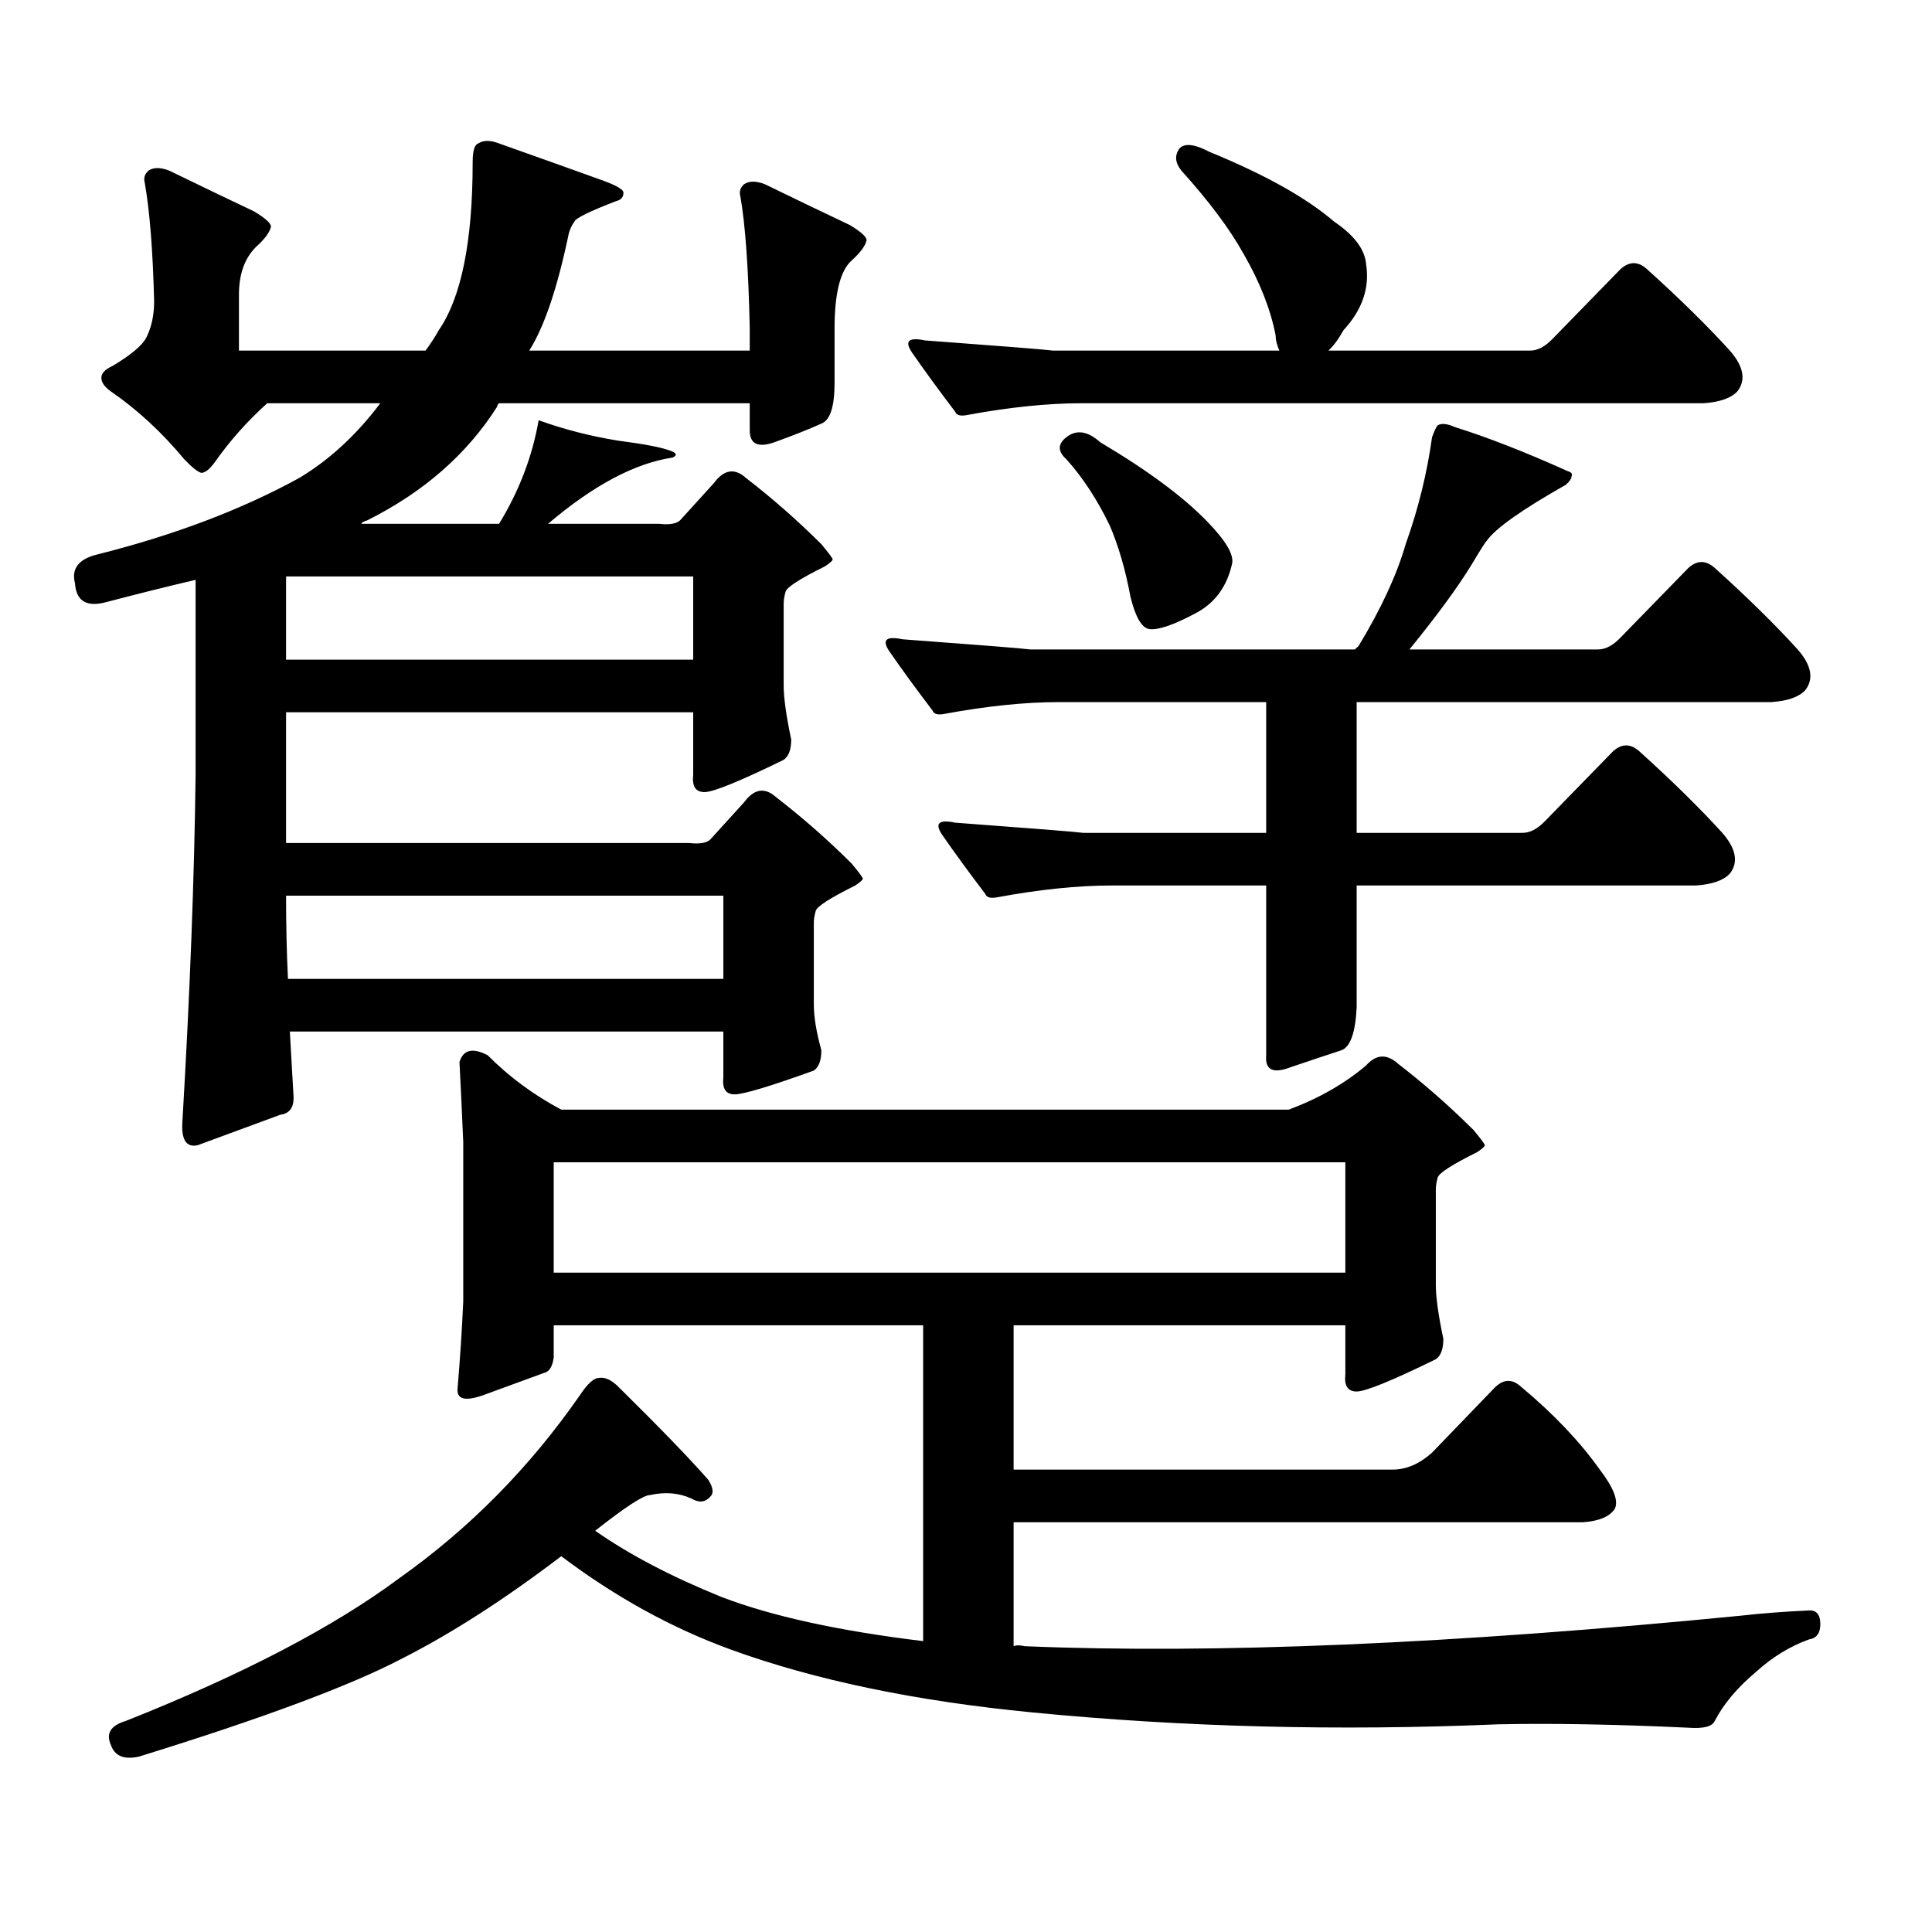 <?xml version="1.0" encoding="utf-8"?>
<!-- Generator: Adobe Illustrator 16.0.0, SVG Export Plug-In . SVG Version: 6.00 Build 0)  -->
<!DOCTYPE svg PUBLIC "-//W3C//DTD SVG 1.1//EN" "http://www.w3.org/Graphics/SVG/1.1/DTD/svg11.dtd">
<svg version="1.1" id="图层_1" xmlns="http://www.w3.org/2000/svg" xmlns:xlink="http://www.w3.org/1999/xlink" x="0px" y="0px"
	 width="1000px" height="1000px" viewBox="0 0 1000 1000" enable-background="new 0 0 1000 1000" xml:space="preserve">
<path d="M283.676,271.121h57.56c5.198,0.59,8.78,0,10.731-1.758l17.561-19.336c5.198-7.031,10.731-7.91,16.585-2.637
	c13.658,10.547,26.661,21.973,39.023,34.277c3.902,4.696,5.854,7.333,5.854,7.91c0,0.59-1.311,1.758-3.902,3.516
	c-13.018,6.454-19.847,10.849-20.487,13.184c-0.655,2.348-0.976,4.395-0.976,6.152v42.188c0,6.454,1.296,15.82,3.902,28.125
	c0,5.273-1.311,8.789-3.902,10.547c-22.773,11.137-36.432,16.699-40.975,16.699c-4.558,0-6.509-2.926-5.854-8.789v-32.52H148.069
	v67.676h208.775c5.198,0.59,8.78,0,10.731-1.758l17.561-19.336c5.198-7.031,10.731-7.91,16.585-2.637
	c13.658,10.547,26.661,21.973,39.023,34.277c3.902,4.696,5.854,7.333,5.854,7.91c0,0.59-1.311,1.758-3.902,3.516
	c-13.018,6.454-19.847,10.849-20.487,13.184c-0.655,2.348-0.976,4.395-0.976,6.152v42.188c0,6.454,1.296,14.364,3.902,23.73
	c0,5.273-1.311,8.789-3.902,10.547c-22.773,8.212-36.432,12.305-40.975,12.305c-4.558,0-6.509-2.926-5.854-8.789v-23.73H150.021
	c0.641,11.728,1.296,23.153,1.951,34.277c0,5.273-2.286,8.212-6.829,8.789l-42.926,15.82c-5.854,1.181-8.46-2.926-7.805-12.305
	c3.902-66.207,6.174-125.973,6.829-179.297V300.125c-14.969,3.516-30.243,7.333-45.853,11.426
	c-10.411,2.938-15.944-0.289-16.585-9.668c-1.951-7.608,1.951-12.594,11.707-14.941c39.664-9.957,74.465-23.141,104.388-39.551
	c15.609-9.366,29.588-22.262,41.95-38.672h-58.535c-10.411,9.379-19.512,19.638-27.316,30.762c-2.606,3.516-4.878,5.273-6.829,5.273
	c-1.951-0.577-4.878-2.926-8.78-7.031c-11.707-14.063-24.39-25.777-38.048-35.156c-3.262-2.335-4.878-4.684-4.878-7.031
	c0-2.335,1.951-4.395,5.854-6.152c9.756-5.851,15.609-10.836,17.561-14.941c2.592-5.273,3.902-11.426,3.902-18.457
	c-0.655-26.367-2.286-46.871-4.878-61.523c-0.655-2.335,0-4.395,1.951-6.152c2.592-1.758,6.174-1.758,10.731,0
	c16.905,8.212,31.539,15.243,43.901,21.094c5.854,3.516,8.78,6.152,8.78,7.91c-0.655,2.938-3.262,6.454-7.805,10.547
	c-5.854,5.863-8.78,14.063-8.78,24.609v29.004h96.583c2.592-3.516,4.878-7.031,6.829-10.547
	c11.707-16.988,17.561-45.992,17.561-87.012c0-5.851,0.976-9.078,2.927-9.668c2.592-1.758,6.174-1.758,10.731,0
	c18.201,6.454,35.441,12.606,51.706,18.457c8.445,2.938,12.683,5.273,12.683,7.031c0,2.348-1.311,3.817-3.902,4.395
	c-13.658,5.273-20.822,8.789-21.463,10.547c-1.311,1.758-2.286,3.817-2.927,6.152c-5.854,28.125-12.683,48.34-20.487,60.645h114.144
	v-11.426c-0.655-31.051-2.286-53.902-4.878-68.555c-0.655-2.335,0-4.395,1.951-6.152c2.592-1.758,6.174-1.758,10.731,0
	c16.905,8.212,31.539,15.243,43.901,21.094c5.854,3.516,8.78,6.152,8.78,7.91c-0.655,2.938-3.262,6.454-7.805,10.547
	c-5.854,5.273-8.78,17.001-8.78,35.156v28.125c0,12.305-2.286,19.336-6.829,21.094c-6.509,2.938-14.634,6.152-24.39,9.668
	c-8.46,2.938-12.683,0.879-12.683-6.152v-14.063H258.311c-0.655,0.59-0.976,1.181-0.976,1.758
	c-15.609,24.609-38.048,44.247-67.315,58.887c-1.951,0.59-2.927,1.181-2.927,1.758h71.218
	c10.396-16.988,17.226-34.854,20.487-53.613c13.003,4.696,26.661,8.212,40.975,10.547c13.658,1.758,22.759,3.516,27.316,5.273
	c3.247,1.181,3.567,2.348,0.976,3.516C328.553,239.782,307.09,251.208,283.676,271.121z M300.261,722
	c3.902-5.851,7.149-8.789,9.756-8.789c3.247-0.577,6.829,1.181,10.731,5.273c20.808,20.517,36.097,36.337,45.853,47.461
	c2.592,4.092,2.927,7.031,0.976,8.789c-2.606,2.925-5.854,3.213-9.756,0.879c-6.509-2.939-13.658-3.516-21.463-1.758
	c-3.262,0-12.683,6.152-28.292,18.457c17.561,12.305,39.344,23.73,65.364,34.277c26.006,9.956,60.807,17.578,104.388,22.852V685.965
	H286.603v16.699c-0.655,4.696-2.286,7.333-4.878,7.91c-6.509,2.348-16.92,6.152-31.219,11.426
	c-9.756,3.516-14.313,2.348-13.658-3.516c1.296-15.23,2.271-30.172,2.927-44.824v-82.617c-0.655-15.23-1.311-29.004-1.951-41.309
	c1.951-6.441,6.829-7.608,14.634-3.516c11.052,11.137,23.734,20.517,38.048,28.125h376.576
	c15.609-5.851,28.933-13.473,39.999-22.852c5.198-5.851,10.731-6.152,16.585-0.879c13.658,10.547,26.661,21.973,39.023,34.277
	c3.902,4.696,5.854,7.333,5.854,7.91c0,0.59-1.311,1.758-3.902,3.516c-13.018,6.454-19.847,10.849-20.487,13.184
	c-0.655,2.348-0.976,4.395-0.976,6.152v49.219c0,6.454,1.296,15.82,3.902,28.125c0,5.273-1.311,8.789-3.902,10.547
	c-22.773,11.137-36.432,16.699-40.975,16.699c-4.558,0-6.509-2.926-5.854-8.789v-25.488H524.646v74.707h196.093
	c7.149,0,13.979-2.926,20.487-8.789l32.194-33.398c4.543-4.684,9.101-4.972,13.658-0.879c16.905,14.063,30.563,28.427,40.975,43.066
	c7.149,9.365,9.756,16.108,7.805,20.215c-2.606,4.092-8.14,6.44-16.585,7.031H524.646v64.16c1.296-0.591,3.247-0.591,5.854,0
	c98.199,4.092,221.778-1.182,370.723-15.82c10.396-1.182,21.783-2.061,34.146-2.637c4.543-0.591,6.829,1.758,6.829,7.031
	c0,4.683-1.951,7.319-5.854,7.91c-9.756,3.516-18.871,9.077-27.316,16.699c-9.756,8.198-16.92,16.699-21.463,25.488
	c-1.311,2.925-5.854,4.092-13.658,3.516c-37.728-1.758-70.577-2.349-98.534-1.758c-82.604,3.516-162.923,1.455-240.97-6.152
	c-60.486-5.864-112.527-16.699-156.094-32.52c-30.578-11.138-59.846-27.246-87.803-48.34
	c-29.268,22.261-56.584,39.839-81.949,52.734c-26.676,14.063-72.193,31.05-136.582,50.977c-7.805,1.758-12.683-0.303-14.634-6.152
	c-2.606-5.864,0-9.971,7.805-12.305c60.486-24.033,107.635-48.643,141.46-73.828C243.021,791.131,274.24,759.504,300.261,722z
	 M148.069,298.367v43.066h210.727v-43.066H148.069z M148.069,463.602c0,15.243,0.32,29.594,0.976,43.066h225.36v-43.066H148.069z
	 M286.603,601.59v57.129h409.746V601.59H286.603z M729.519,336.16h97.559c3.902,0,7.805-2.047,11.707-6.152l35.121-36.035
	c4.543-4.093,9.101-4.093,13.658,0c16.905,15.243,31.219,29.306,42.926,42.188c7.149,8.212,8.445,15.243,3.902,21.094
	c-3.262,3.516-9.115,5.575-17.561,6.152H702.202v67.676h85.852c3.902,0,7.805-2.047,11.707-6.152l35.121-36.035
	c4.543-4.093,9.101-4.093,13.658,0c16.905,15.243,31.219,29.306,42.926,42.188c7.149,8.212,8.445,15.243,3.902,21.094
	c-3.262,3.516-9.115,5.575-17.561,6.152H702.202v63.281c-0.655,12.895-3.262,20.215-7.805,21.973
	c-7.164,2.348-15.944,5.273-26.341,8.789c-9.115,3.516-13.338,1.469-12.683-6.152v-87.891h-79.998
	c-17.561,0-37.407,2.06-59.511,6.152c-3.262,0.59-5.213,0-5.854-1.758c-8.46-11.124-15.944-21.383-22.438-30.762
	c-3.902-5.851-1.631-7.91,6.829-6.152c39.664,2.938,61.782,4.696,66.34,5.273h94.632v-67.676H548.06
	c-17.561,0-37.407,2.06-59.511,6.152c-3.262,0.59-5.213,0-5.854-1.758c-8.46-11.124-15.944-21.383-22.438-30.762
	c-3.902-5.851-1.631-7.91,6.829-6.152c39.664,2.938,61.782,4.696,66.34,5.273h167.801l1.951-1.758
	c11.707-19.336,19.832-36.914,24.39-52.734c6.494-18.155,11.052-36.612,13.658-55.371c1.296-3.516,2.271-5.563,2.927-6.152
	c1.951-1.168,4.878-0.879,8.78,0.879c16.905,5.273,36.417,12.895,58.535,22.852c1.951,0.59,2.592,1.469,1.951,2.637
	c0,1.181-0.976,2.637-2.927,4.395c-22.773,12.895-36.432,22.563-40.975,29.004c-0.655,0.59-3.262,4.696-7.805,12.305
	C754.549,303.942,743.817,318.582,729.519,336.16z M500.256,214.871c-3.262,0.59-5.213,0-5.854-1.758
	c-8.46-11.124-15.944-21.383-22.438-30.762c-3.902-5.851-1.631-7.91,6.829-6.152c39.664,2.938,61.782,4.696,66.34,5.273h117.07
	c-1.311-2.926-1.951-5.563-1.951-7.91c-2.606-13.473-8.14-27.535-16.585-42.188c-7.164-12.882-17.896-27.246-32.194-43.066
	c-3.262-4.093-3.582-7.91-0.976-11.426c2.592-2.926,7.805-2.335,15.609,1.758c28.612,11.728,50.075,23.73,64.389,36.035
	c10.396,7.031,15.93,14.364,16.585,21.973c1.951,12.305-1.951,23.73-11.707,34.277c-2.606,4.696-5.213,8.212-7.805,10.547h104.388
	c3.902,0,7.805-2.047,11.707-6.152l35.121-36.035c4.543-4.093,9.101-4.093,13.658,0c16.905,15.243,31.219,29.306,42.926,42.188
	c7.149,8.212,8.445,15.243,3.902,21.094c-3.262,3.516-9.115,5.575-17.561,6.152H559.767
	C542.206,208.719,522.359,210.778,500.256,214.871z M551.962,226.297c5.198-4.093,11.052-3.214,17.561,2.637
	c24.71,14.652,43.246,28.427,55.608,41.309c9.101,9.379,13.323,16.41,12.683,21.094c-2.606,12.305-9.115,21.094-19.512,26.367
	c-11.066,5.863-18.871,8.5-23.414,7.91c-3.902-0.577-7.164-6.152-9.756-16.699c-2.606-14.063-6.188-26.367-10.731-36.914
	c-6.509-13.473-13.993-24.898-22.438-34.277C547.404,233.63,547.404,229.813,551.962,226.297z"/>
</svg>
